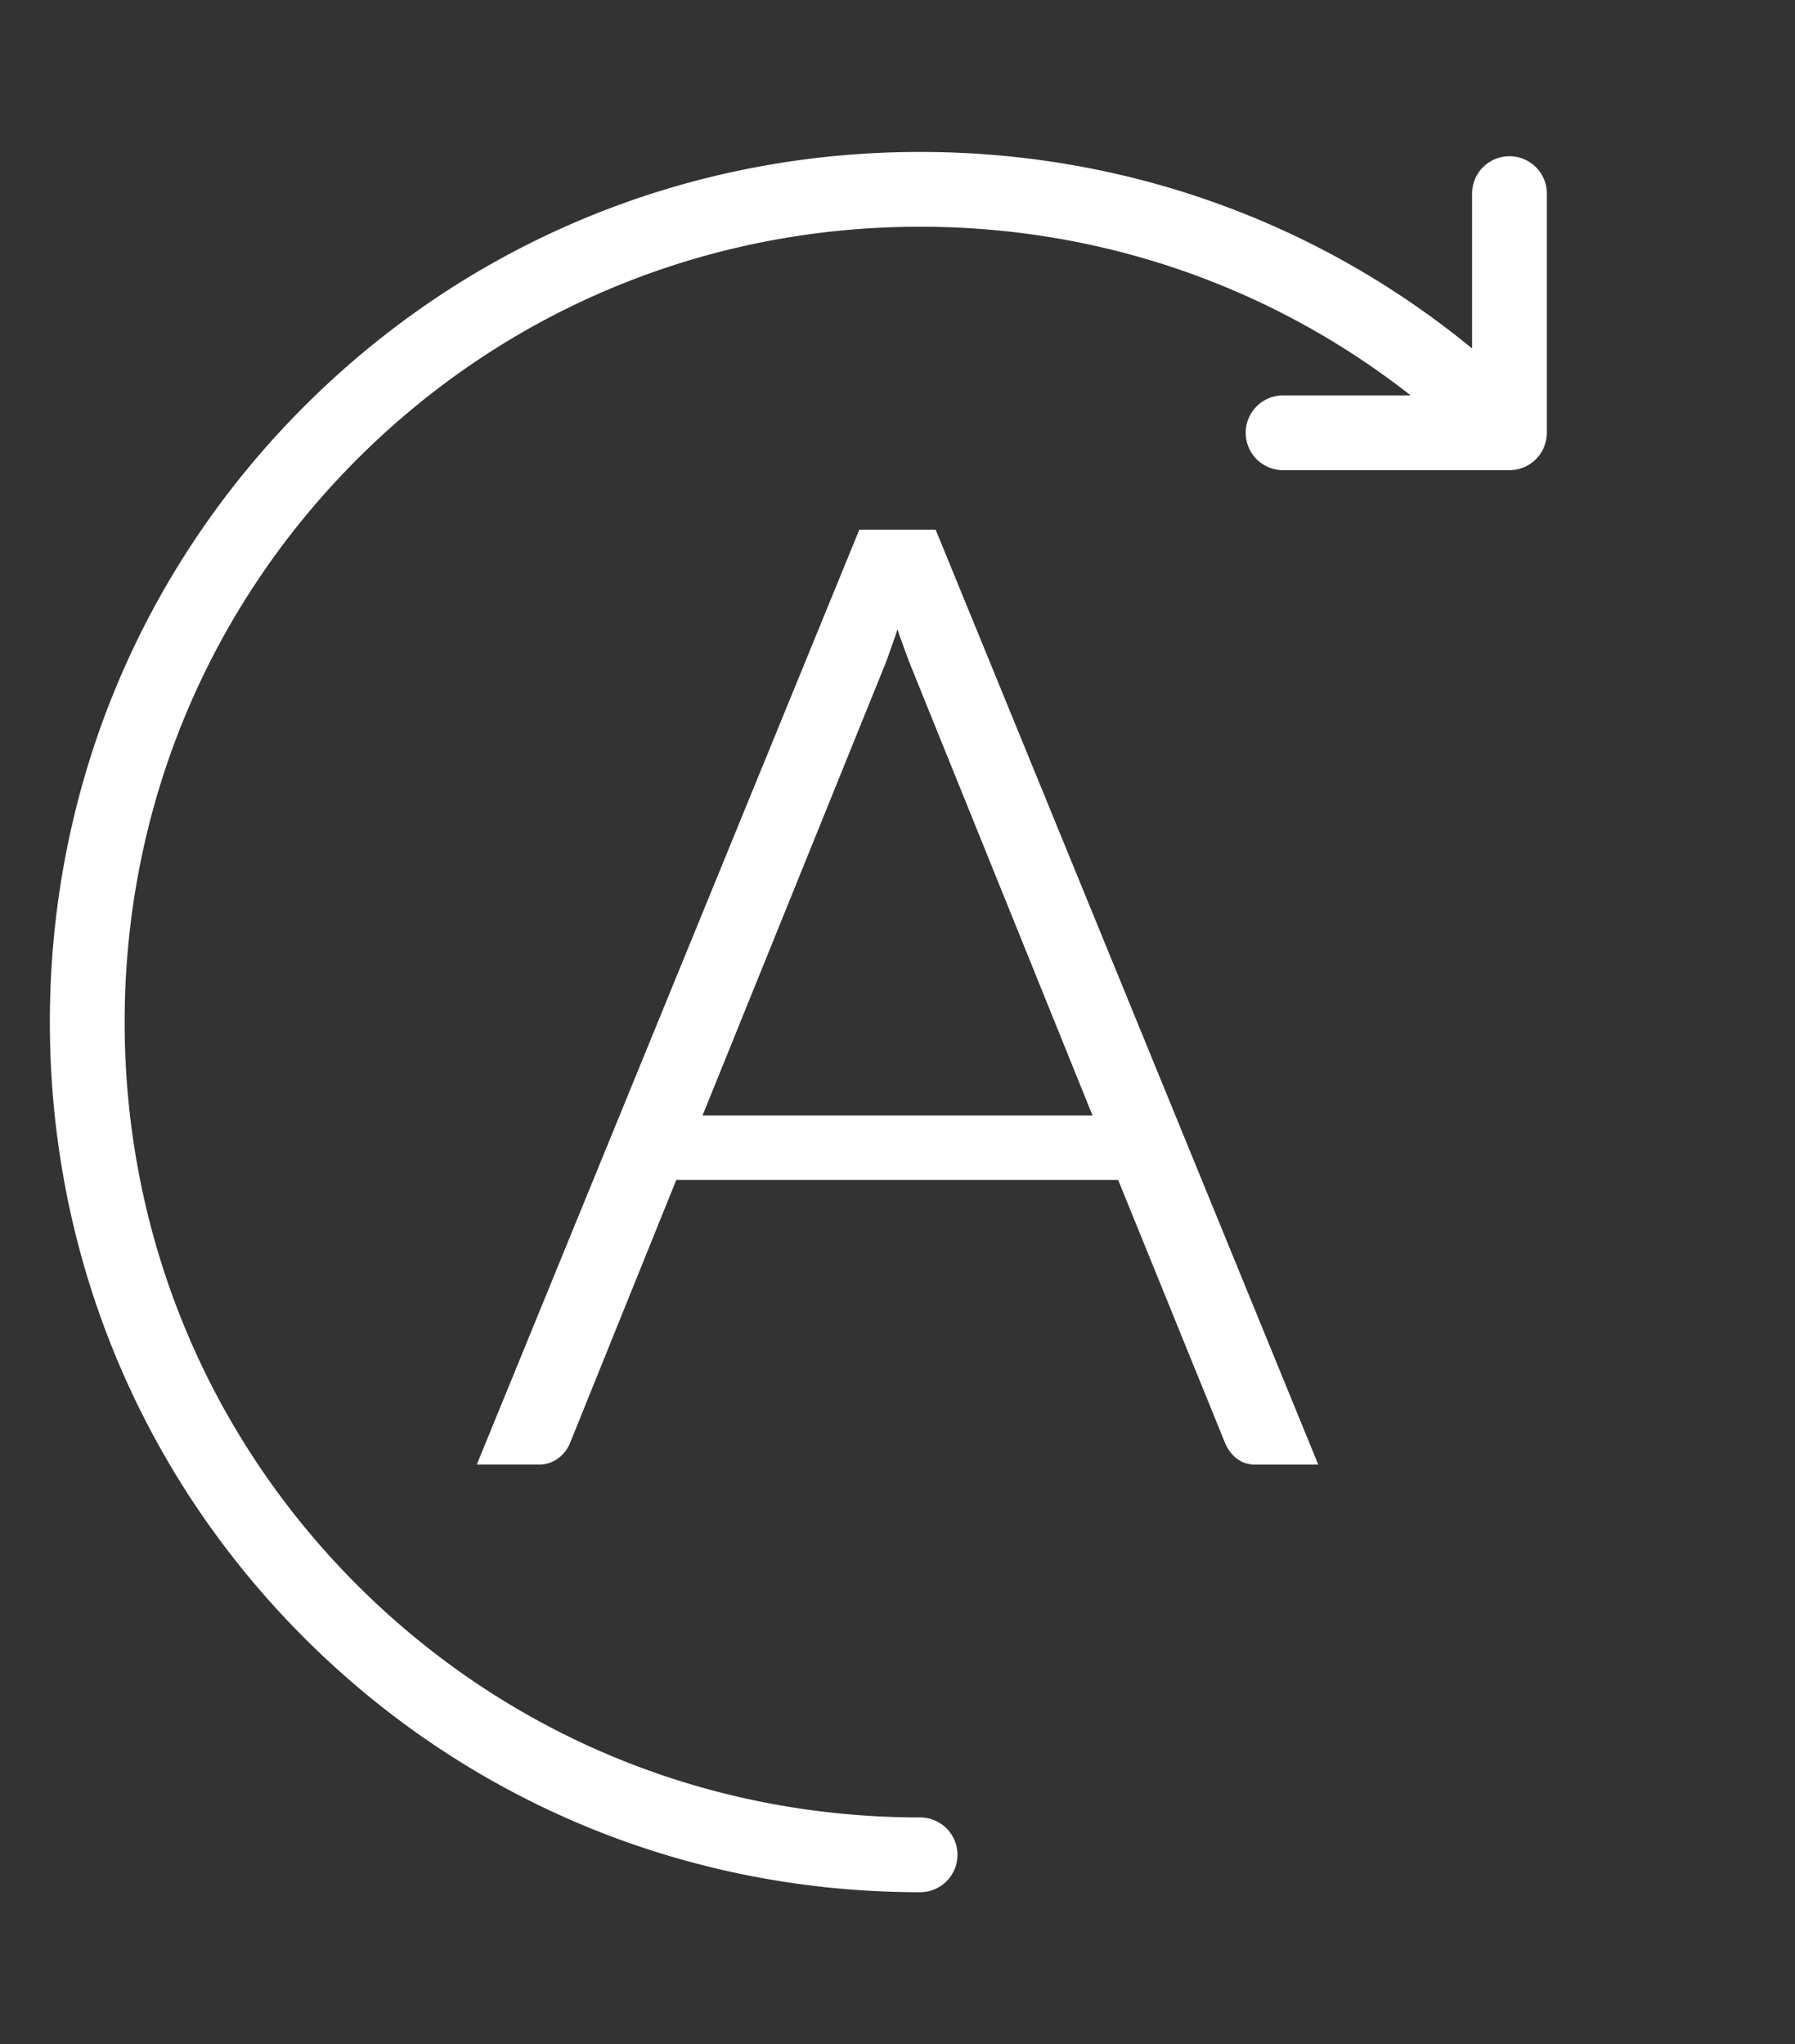 <svg xmlns="http://www.w3.org/2000/svg" width="72" height="82" fill="#fff" xmlns:v="https://vecta.io/nano"><rect width="100%" height="100%" fill="#333333" stroke="none"/><path d="M37.531 21.249h-3.063L19.124 58.751h2.481c.314 0 .588-.093.813-.274a1.42 1.42 0 0 0 .457-.617l4.253-10.531h17.721l4.281 10.533c.104.252.254.463.449.626.211.175.479.264.793.264h2.506L37.531 21.249zM35.92 25.49l.08-.249.08.249.372 1.022 7.371 18.235H28.179l7.371-18.212.37-1.045zM62.047 7.767a1.5 1.5 0 1 0-3 0v6.211C52.83 8.872 45.088 6.095 36.906 6.095c-9.35 0-18.122 3.624-24.702 10.205S2 31.651 2 41.001s3.624 18.121 10.204 24.701 15.352 10.203 24.702 10.203a1.5 1.5 0 1 0 0-3c-8.549 0-16.568-3.312-22.581-9.324S5 49.548 5 41.001s3.312-16.567 9.325-22.58 14.033-9.326 22.581-9.326c7.24 0 14.094 2.385 19.678 6.766h-5.117a1.5 1.5 0 0 0 0 3h9.08a1.51 1.51 0 0 0 .547-.106c.008-.003.016-.004.023-.008a1.5 1.5 0 0 0 .816-.815l.006-.023a1.51 1.51 0 0 0 .107-.547h0 0V7.767z"/></svg>
